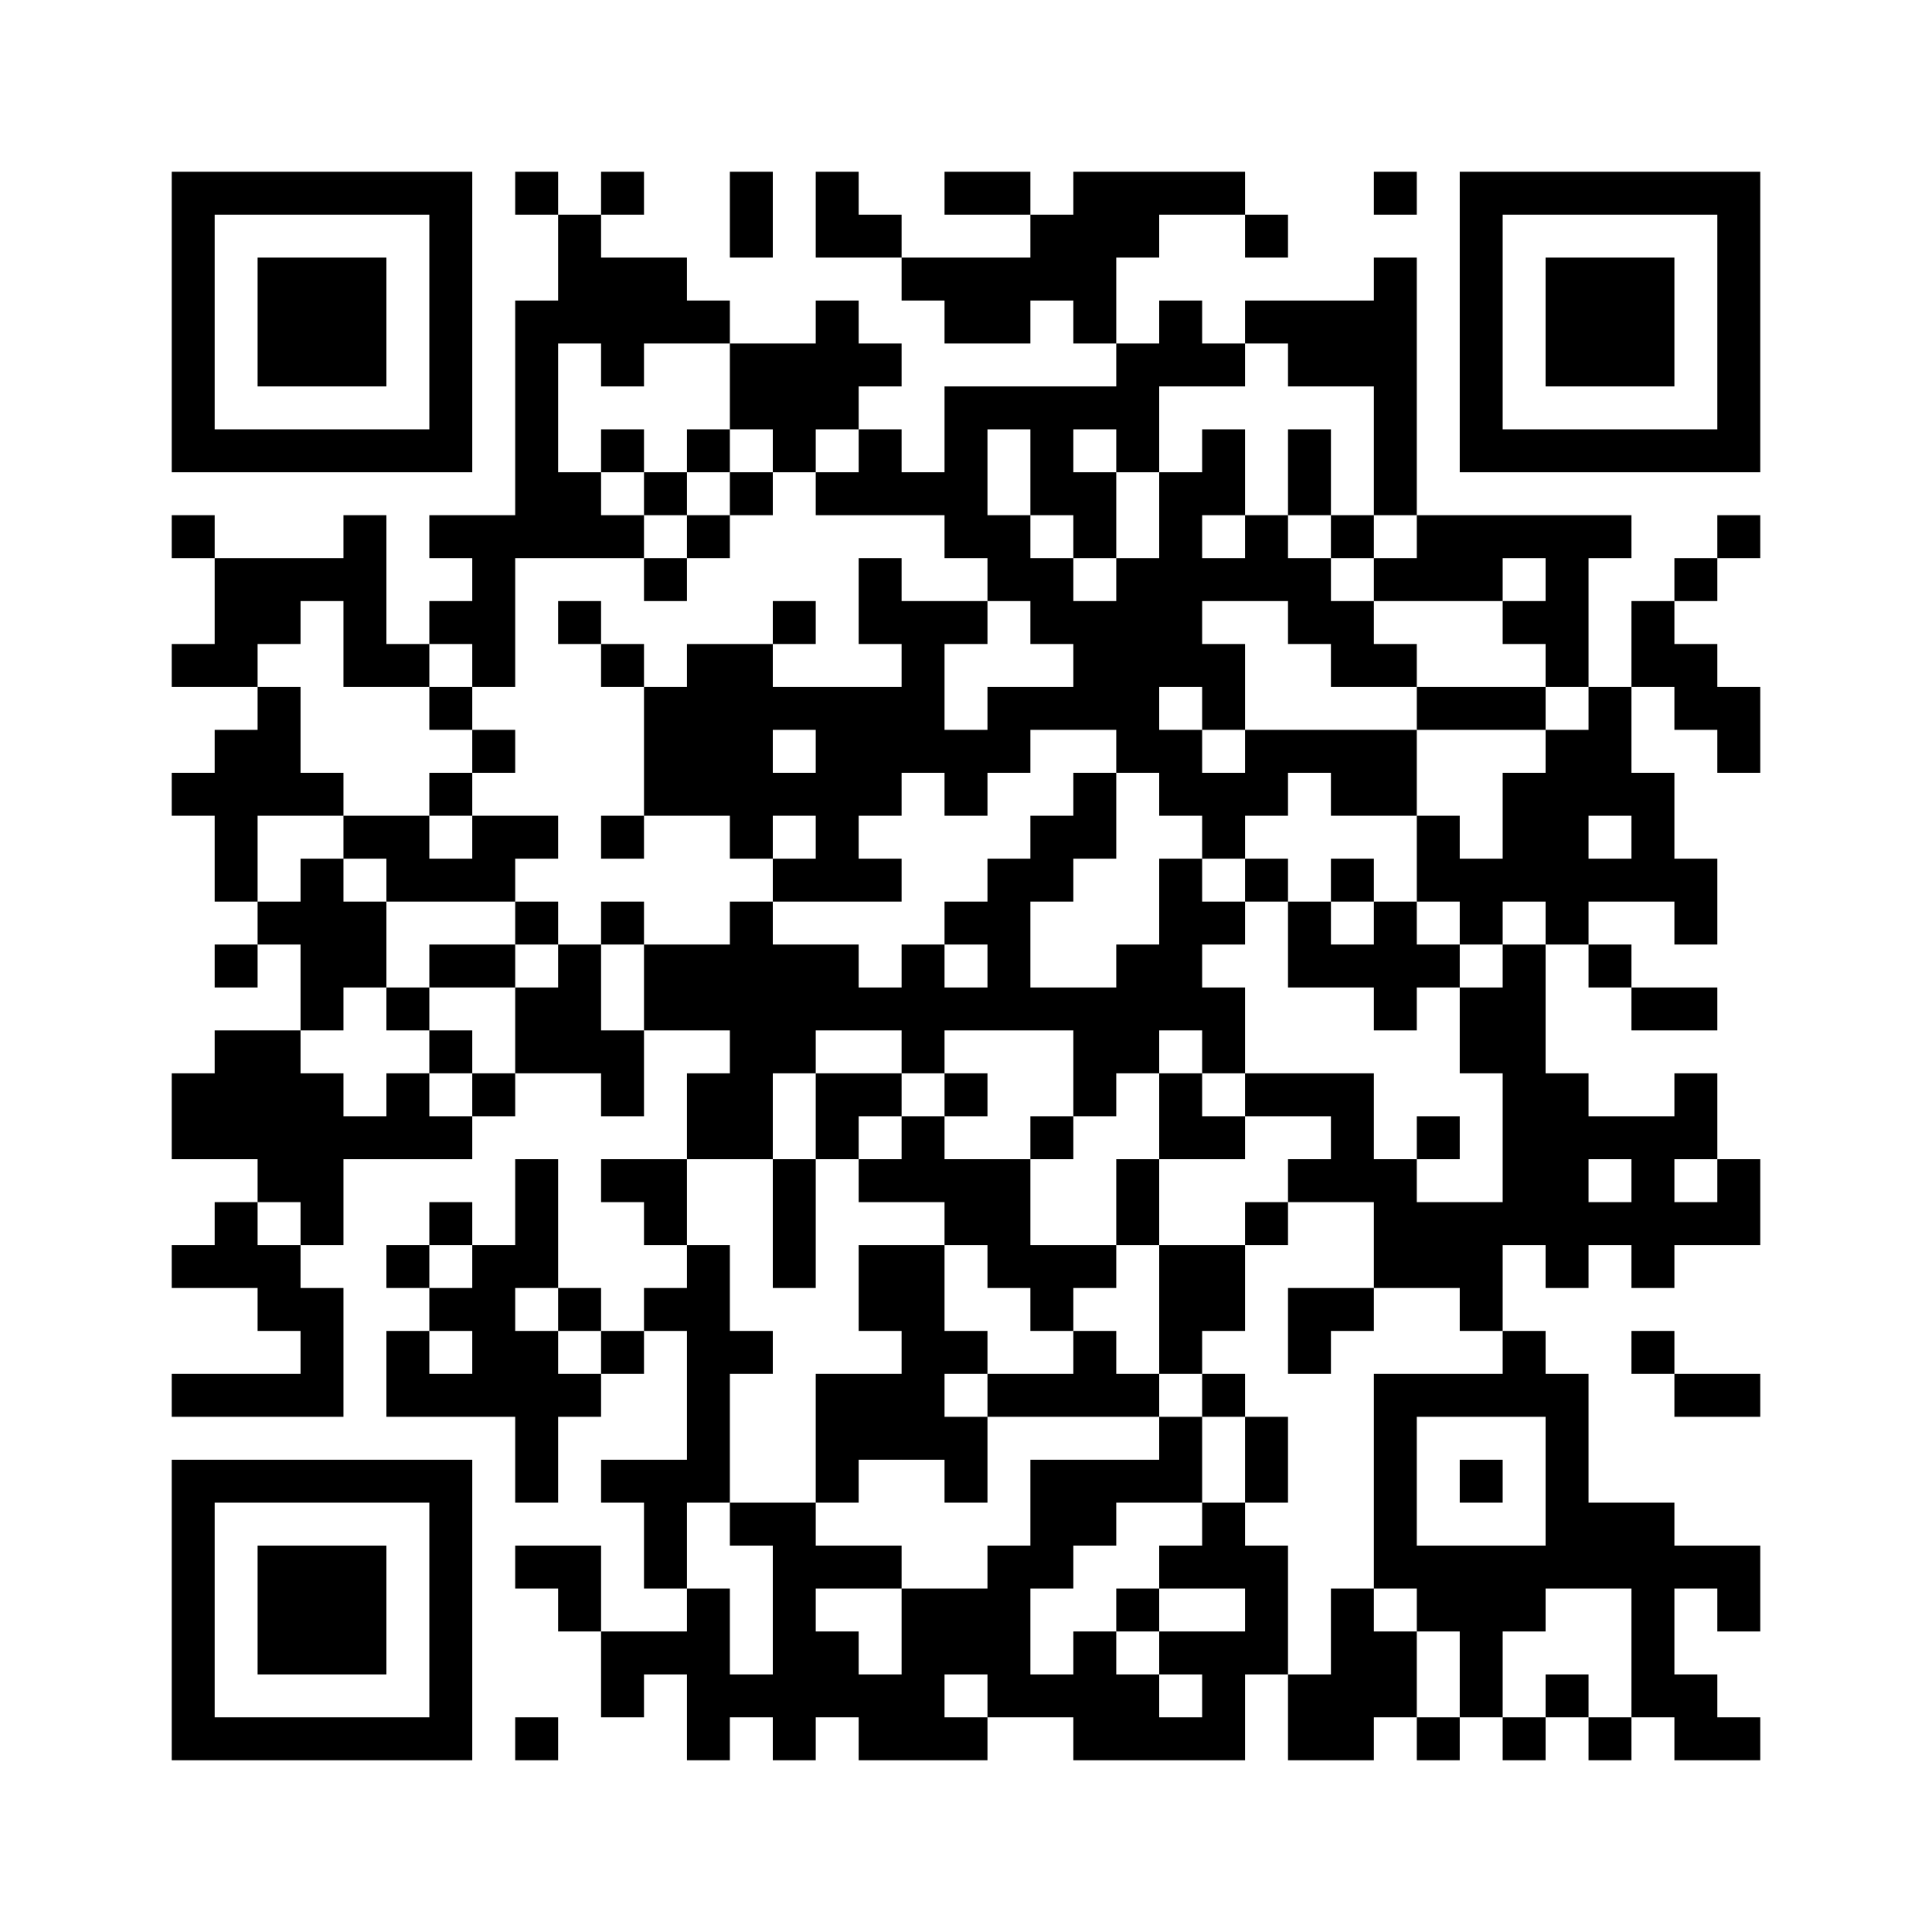 ﻿<?xml version="1.0" encoding="UTF-8"?>
<!DOCTYPE svg PUBLIC "-//W3C//DTD SVG 1.1//EN" "http://www.w3.org/Graphics/SVG/1.1/DTD/svg11.dtd">
<svg xmlns="http://www.w3.org/2000/svg" version="1.1" viewBox="0 0 45 45" stroke="none">
	<rect width="100%" height="100%" fill="#ffffff"/>
	<path d="M4,4h7v1h-7z M12,4h1v1h-1z M14,4h1v1h-1z M17,4h1v2h-1z M19,4h1v2h-1z M22,4h2v1h-2z M25,4h4v1h-4z M32,4h1v1h-1z M34,4h7v1h-7z M4,5h1v6h-1z M10,5h1v6h-1z M13,5h1v3h-1z M20,5h1v1h-1z M24,5h2v2h-2z M26,5h1v1h-1z M29,5h1v1h-1z M34,5h1v6h-1z M40,5h1v6h-1z M6,6h3v3h-3z M14,6h2v2h-2z M21,6h3v1h-3z M32,6h1v6h-1z M36,6h3v3h-3z M12,7h1v6h-1z M16,7h1v1h-1z M19,7h1v3h-1z M22,7h2v1h-2z M25,7h1v1h-1z M27,7h1v2h-1z M29,7h3v1h-3z M14,8h1v1h-1z M17,8h2v2h-2z M20,8h1v1h-1z M26,8h1v3h-1z M28,8h1v1h-1z M30,8h2v1h-2z M22,9h4v1h-4z M5,10h5v1h-5z M14,10h1v1h-1z M16,10h1v1h-1z M18,10h1v1h-1z M20,10h1v2h-1z M22,10h1v3h-1z M24,10h1v2h-1z M28,10h1v2h-1z M30,10h1v2h-1z M35,10h5v1h-5z M13,11h1v2h-1z M15,11h1v1h-1z M17,11h1v1h-1z M19,11h1v1h-1z M21,11h1v1h-1z M25,11h1v2h-1z M27,11h1v5h-1z M4,12h1v1h-1z M8,12h1v4h-1z M10,12h2v1h-2z M14,12h1v1h-1z M16,12h1v1h-1z M23,12h1v2h-1z M29,12h1v2h-1z M31,12h1v1h-1z M33,12h5v1h-5z M40,12h1v1h-1z M5,13h2v2h-2z M7,13h1v1h-1z M11,13h1v3h-1z M15,13h1v1h-1z M20,13h1v2h-1z M24,13h1v2h-1z M26,13h1v5h-1z M28,13h1v1h-1z M30,13h1v2h-1z M32,13h3v1h-3z M36,13h1v3h-1z M39,13h1v1h-1z M10,14h1v1h-1z M13,14h1v1h-1z M18,14h1v1h-1z M21,14h1v4h-1z M22,14h1v1h-1z M25,14h1v3h-1z M31,14h1v2h-1z M35,14h1v1h-1z M38,14h1v2h-1z M4,15h2v1h-2z M9,15h1v1h-1z M14,15h1v1h-1z M16,15h2v4h-2z M28,15h1v2h-1z M32,15h1v1h-1z M39,15h1v2h-1z M6,16h1v3h-1z M10,16h1v1h-1z M15,16h1v3h-1z M18,16h3v1h-3z M23,16h2v1h-2z M33,16h3v1h-3z M37,16h1v3h-1z M40,16h1v2h-1z M5,17h1v4h-1z M11,17h1v1h-1z M19,17h2v2h-2z M22,17h2v1h-2z M27,17h1v2h-1z M29,17h4v1h-4z M36,17h1v5h-1z M4,18h1v1h-1z M7,18h1v1h-1z M10,18h1v1h-1z M18,18h1v1h-1z M22,18h1v1h-1z M25,18h1v2h-1z M28,18h2v1h-2z M31,18h2v1h-2z M35,18h1v3h-1z M38,18h1v3h-1z M8,19h2v1h-2z M11,19h2v1h-2z M14,19h1v1h-1z M17,19h1v1h-1z M19,19h1v2h-1z M24,19h1v2h-1z M28,19h1v1h-1z M33,19h1v2h-1z M7,20h1v4h-1z M9,20h3v1h-3z M18,20h1v1h-1z M20,20h1v1h-1z M23,20h1v4h-1z M27,20h1v4h-1z M29,20h1v1h-1z M31,20h1v1h-1z M34,20h1v2h-1z M37,20h1v1h-1z M39,20h1v2h-1z M6,21h1v1h-1z M8,21h1v2h-1z M12,21h1v1h-1z M14,21h1v1h-1z M17,21h1v6h-1z M22,21h1v1h-1z M28,21h1v1h-1z M30,21h1v2h-1z M32,21h1v3h-1z M5,22h1v1h-1z M10,22h2v1h-2z M13,22h1v3h-1z M15,22h2v2h-2z M18,22h2v2h-2z M21,22h1v3h-1z M26,22h1v3h-1z M31,22h1v1h-1z M33,22h1v1h-1z M35,22h1v7h-1z M37,22h1v1h-1z M9,23h1v1h-1z M12,23h1v2h-1z M20,23h1v1h-1z M22,23h1v1h-1z M24,23h2v1h-2z M28,23h1v2h-1z M34,23h1v2h-1z M38,23h2v1h-2z M5,24h2v3h-2z M10,24h1v1h-1z M14,24h1v2h-1z M18,24h1v1h-1z M25,24h1v2h-1z M4,25h1v2h-1z M7,25h1v4h-1z M9,25h1v2h-1z M11,25h1v1h-1z M16,25h1v2h-1z M19,25h2v1h-2z M22,25h1v1h-1z M27,25h1v2h-1z M29,25h3v1h-3z M36,25h1v5h-1z M39,25h1v2h-1z M8,26h1v1h-1z M10,26h1v1h-1z M19,26h1v1h-1z M21,26h1v2h-1z M24,26h1v1h-1z M28,26h1v1h-1z M31,26h1v2h-1z M33,26h1v1h-1z M37,26h2v1h-2z M6,27h1v1h-1z M12,27h1v3h-1z M14,27h2v1h-2z M18,27h1v3h-1z M20,27h1v1h-1z M22,27h2v2h-2z M26,27h1v2h-1z M30,27h1v1h-1z M32,27h1v3h-1z M38,27h1v3h-1z M40,27h1v2h-1z M5,28h1v2h-1z M10,28h1v1h-1z M15,28h1v1h-1z M29,28h1v1h-1z M33,28h2v2h-2z M37,28h1v1h-1z M39,28h1v1h-1z M4,29h1v1h-1z M6,29h1v2h-1z M9,29h1v1h-1z M11,29h1v4h-1z M16,29h1v6h-1z M20,29h2v2h-2z M23,29h3v1h-3z M27,29h2v2h-2z M7,30h1v3h-1z M10,30h1v1h-1z M13,30h1v1h-1z M15,30h1v1h-1z M24,30h1v1h-1z M30,30h2v1h-2z M34,30h1v1h-1z M9,31h1v2h-1z M12,31h1v4h-1z M14,31h1v1h-1z M17,31h1v1h-1z M21,31h1v3h-1z M22,31h1v1h-1z M25,31h1v2h-1z M27,31h1v1h-1z M30,31h1v1h-1z M35,31h1v2h-1z M38,31h1v1h-1z M4,32h3v1h-3z M10,32h1v1h-1z M13,32h1v1h-1z M19,32h2v2h-2z M23,32h2v1h-2z M26,32h1v1h-1z M28,32h1v1h-1z M32,32h1v5h-1z M33,32h2v1h-2z M36,32h1v5h-1z M39,32h2v1h-2z M22,33h1v2h-1z M27,33h1v2h-1z M29,33h1v2h-1z M4,34h7v1h-7z M14,34h2v1h-2z M19,34h1v1h-1z M24,34h2v2h-2z M26,34h1v1h-1z M34,34h1v1h-1z M4,35h1v6h-1z M10,35h1v6h-1z M15,35h1v2h-1z M17,35h2v1h-2z M28,35h1v2h-1z M37,35h2v2h-2z M6,36h3v3h-3z M12,36h2v1h-2z M18,36h1v5h-1z M19,36h2v1h-2z M23,36h1v4h-1z M24,36h1v1h-1z M27,36h1v1h-1z M29,36h1v3h-1z M33,36h3v2h-3z M39,36h2v1h-2z M13,37h1v1h-1z M16,37h1v4h-1z M21,37h2v2h-2z M26,37h1v1h-1z M31,37h1v4h-1z M38,37h1v3h-1z M40,37h1v1h-1z M14,38h2v1h-2z M19,38h1v2h-1z M25,38h1v3h-1z M27,38h2v1h-2z M32,38h1v2h-1z M34,38h1v2h-1z M14,39h1v1h-1z M17,39h1v1h-1z M20,39h2v2h-2z M24,39h1v1h-1z M26,39h1v2h-1z M28,39h1v2h-1z M30,39h1v2h-1z M36,39h1v1h-1z M39,39h1v2h-1z M5,40h5v1h-5z M12,40h1v1h-1z M22,40h1v1h-1z M27,40h1v1h-1z M33,40h1v1h-1z M35,40h1v1h-1z M37,40h1v1h-1z M40,40h1v1h-1z" fill="#000000"/>
</svg>
